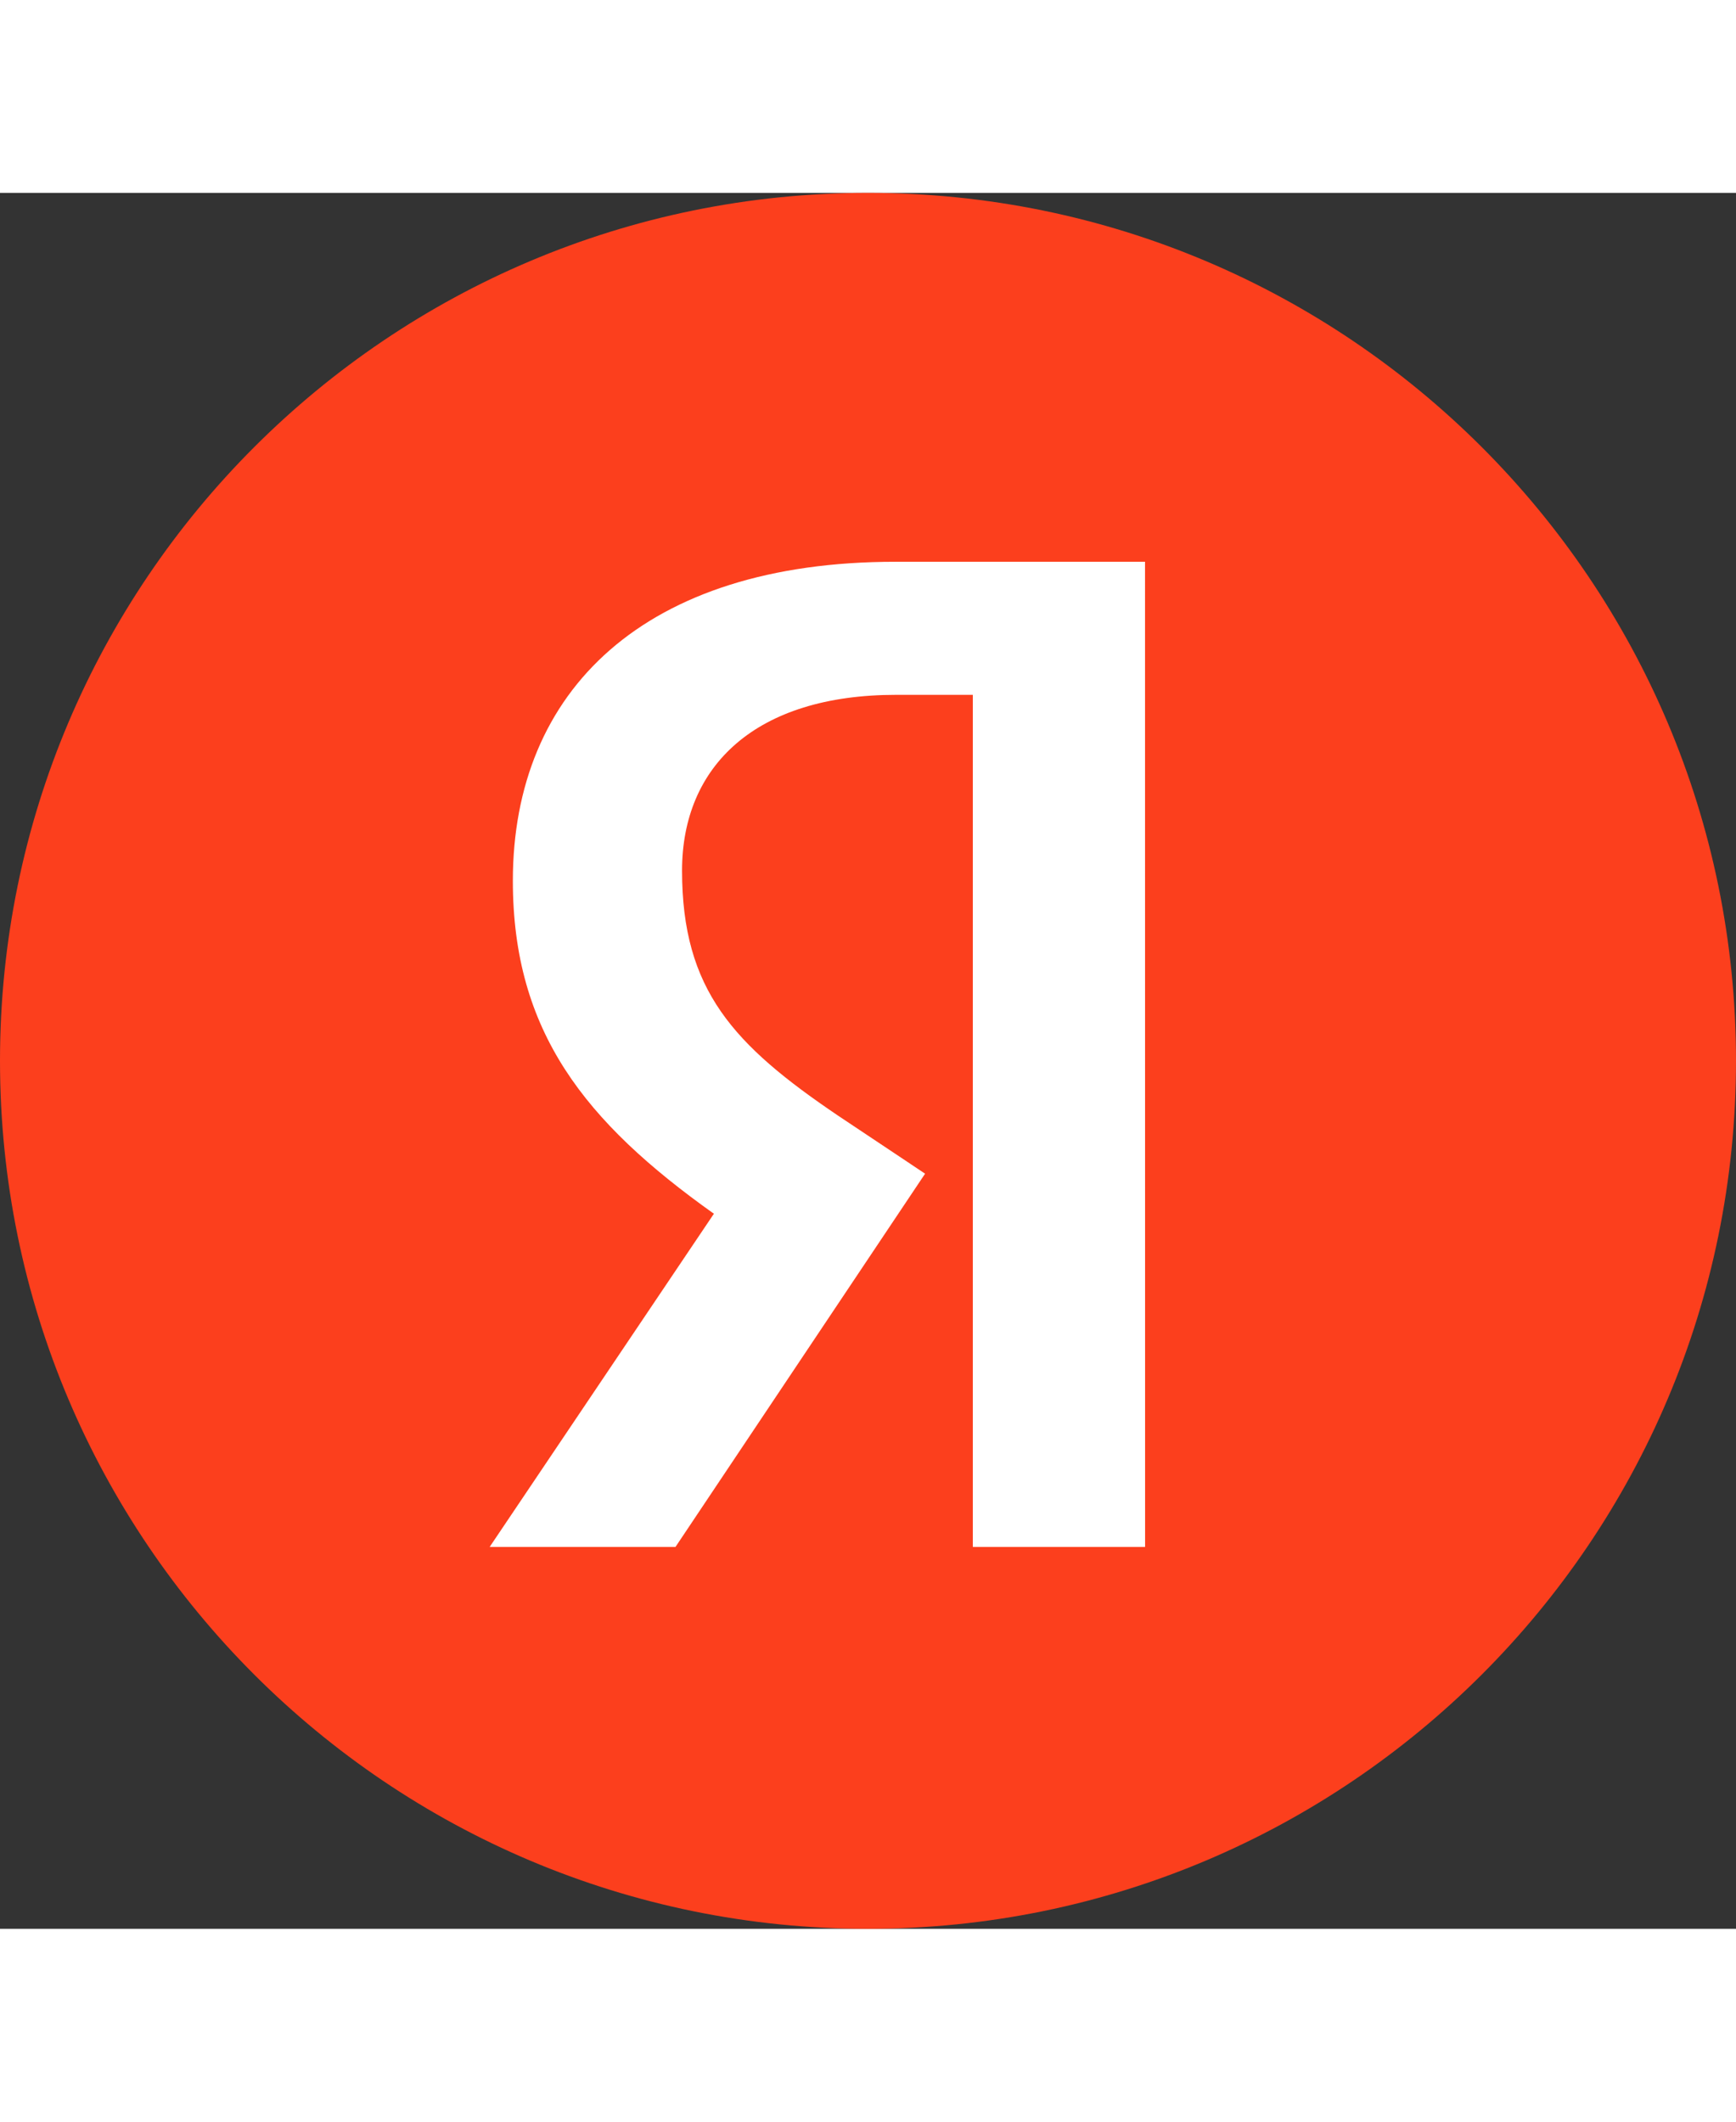 <svg xmlns="http://www.w3.org/2000/svg" width="36" height="44" fill="none" viewBox="0 0 26 26"><rect x="0" y="0" width="26" height="26" fill="#333333" stroke="none"/><path fill="#fc3f1d" d="M13 26c7.18 0 13-5.82 13-13S20.18 0 13 0 0 5.82 0 13s5.82 13 13 13z"></path><path fill="#fff" d="M17.15 20.28h-2.58V7.518h-1.149c-2.101 0-3.206 1.062-3.206 2.633 0 1.787.769 2.61 2.34 3.672l1.3.867-3.738 5.59H7.334l3.358-4.99c-1.932-1.374-3.011-2.728-3.011-4.987 0-2.85 1.971-4.778 5.73-4.778h3.738l.001 14.755z"></path></svg>